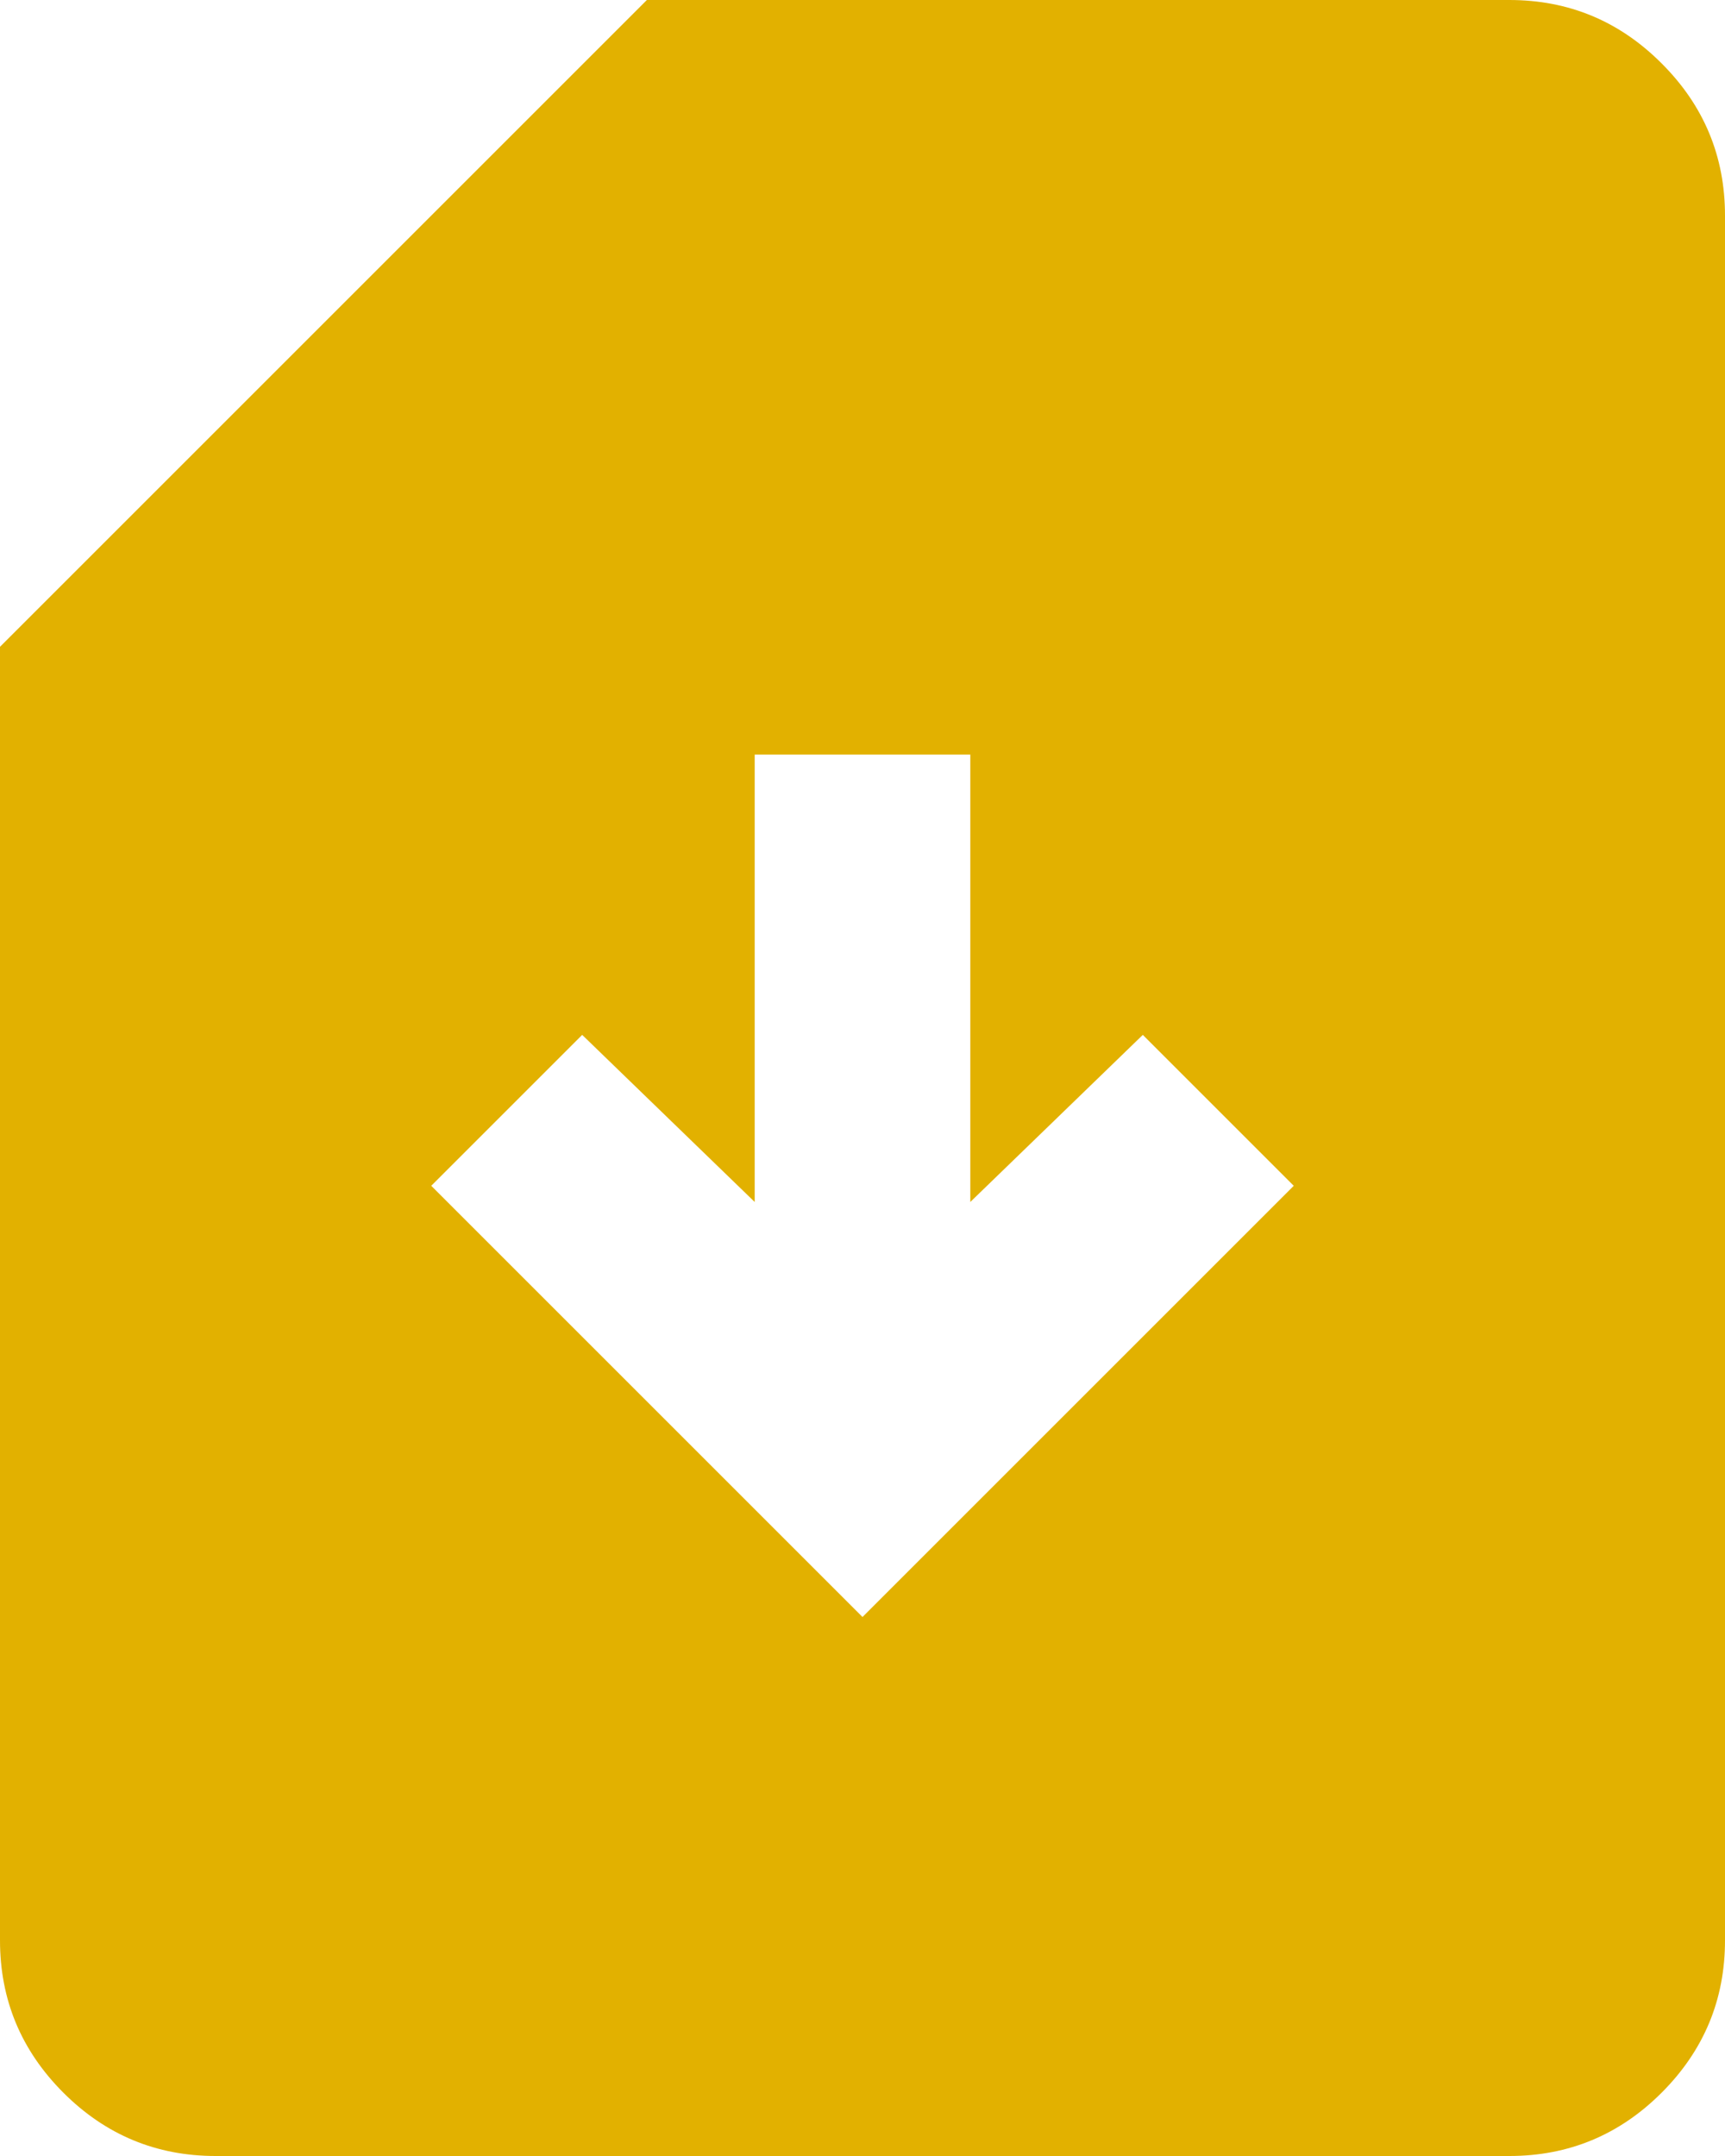 <svg width="16" height="20" viewBox="0 0 16 20" fill="none" xmlns="http://www.w3.org/2000/svg">
<path id="sim_card_download" d="M8 15L12 11L10.6 9.6L9 11.15V7H7V11.15L5.4 9.6L4 11L8 15ZM2 20C1.45 20 0.979 19.804 0.588 19.413C0.196 19.021 0 18.55 0 18V6L6 0H14C14.55 0 15.021 0.196 15.412 0.588C15.804 0.979 16 1.45 16 2V18C16 18.55 15.804 19.021 15.412 19.413C15.021 19.804 14.55 20 14 20H2Z" fill="#E2B100"/>
</svg>
